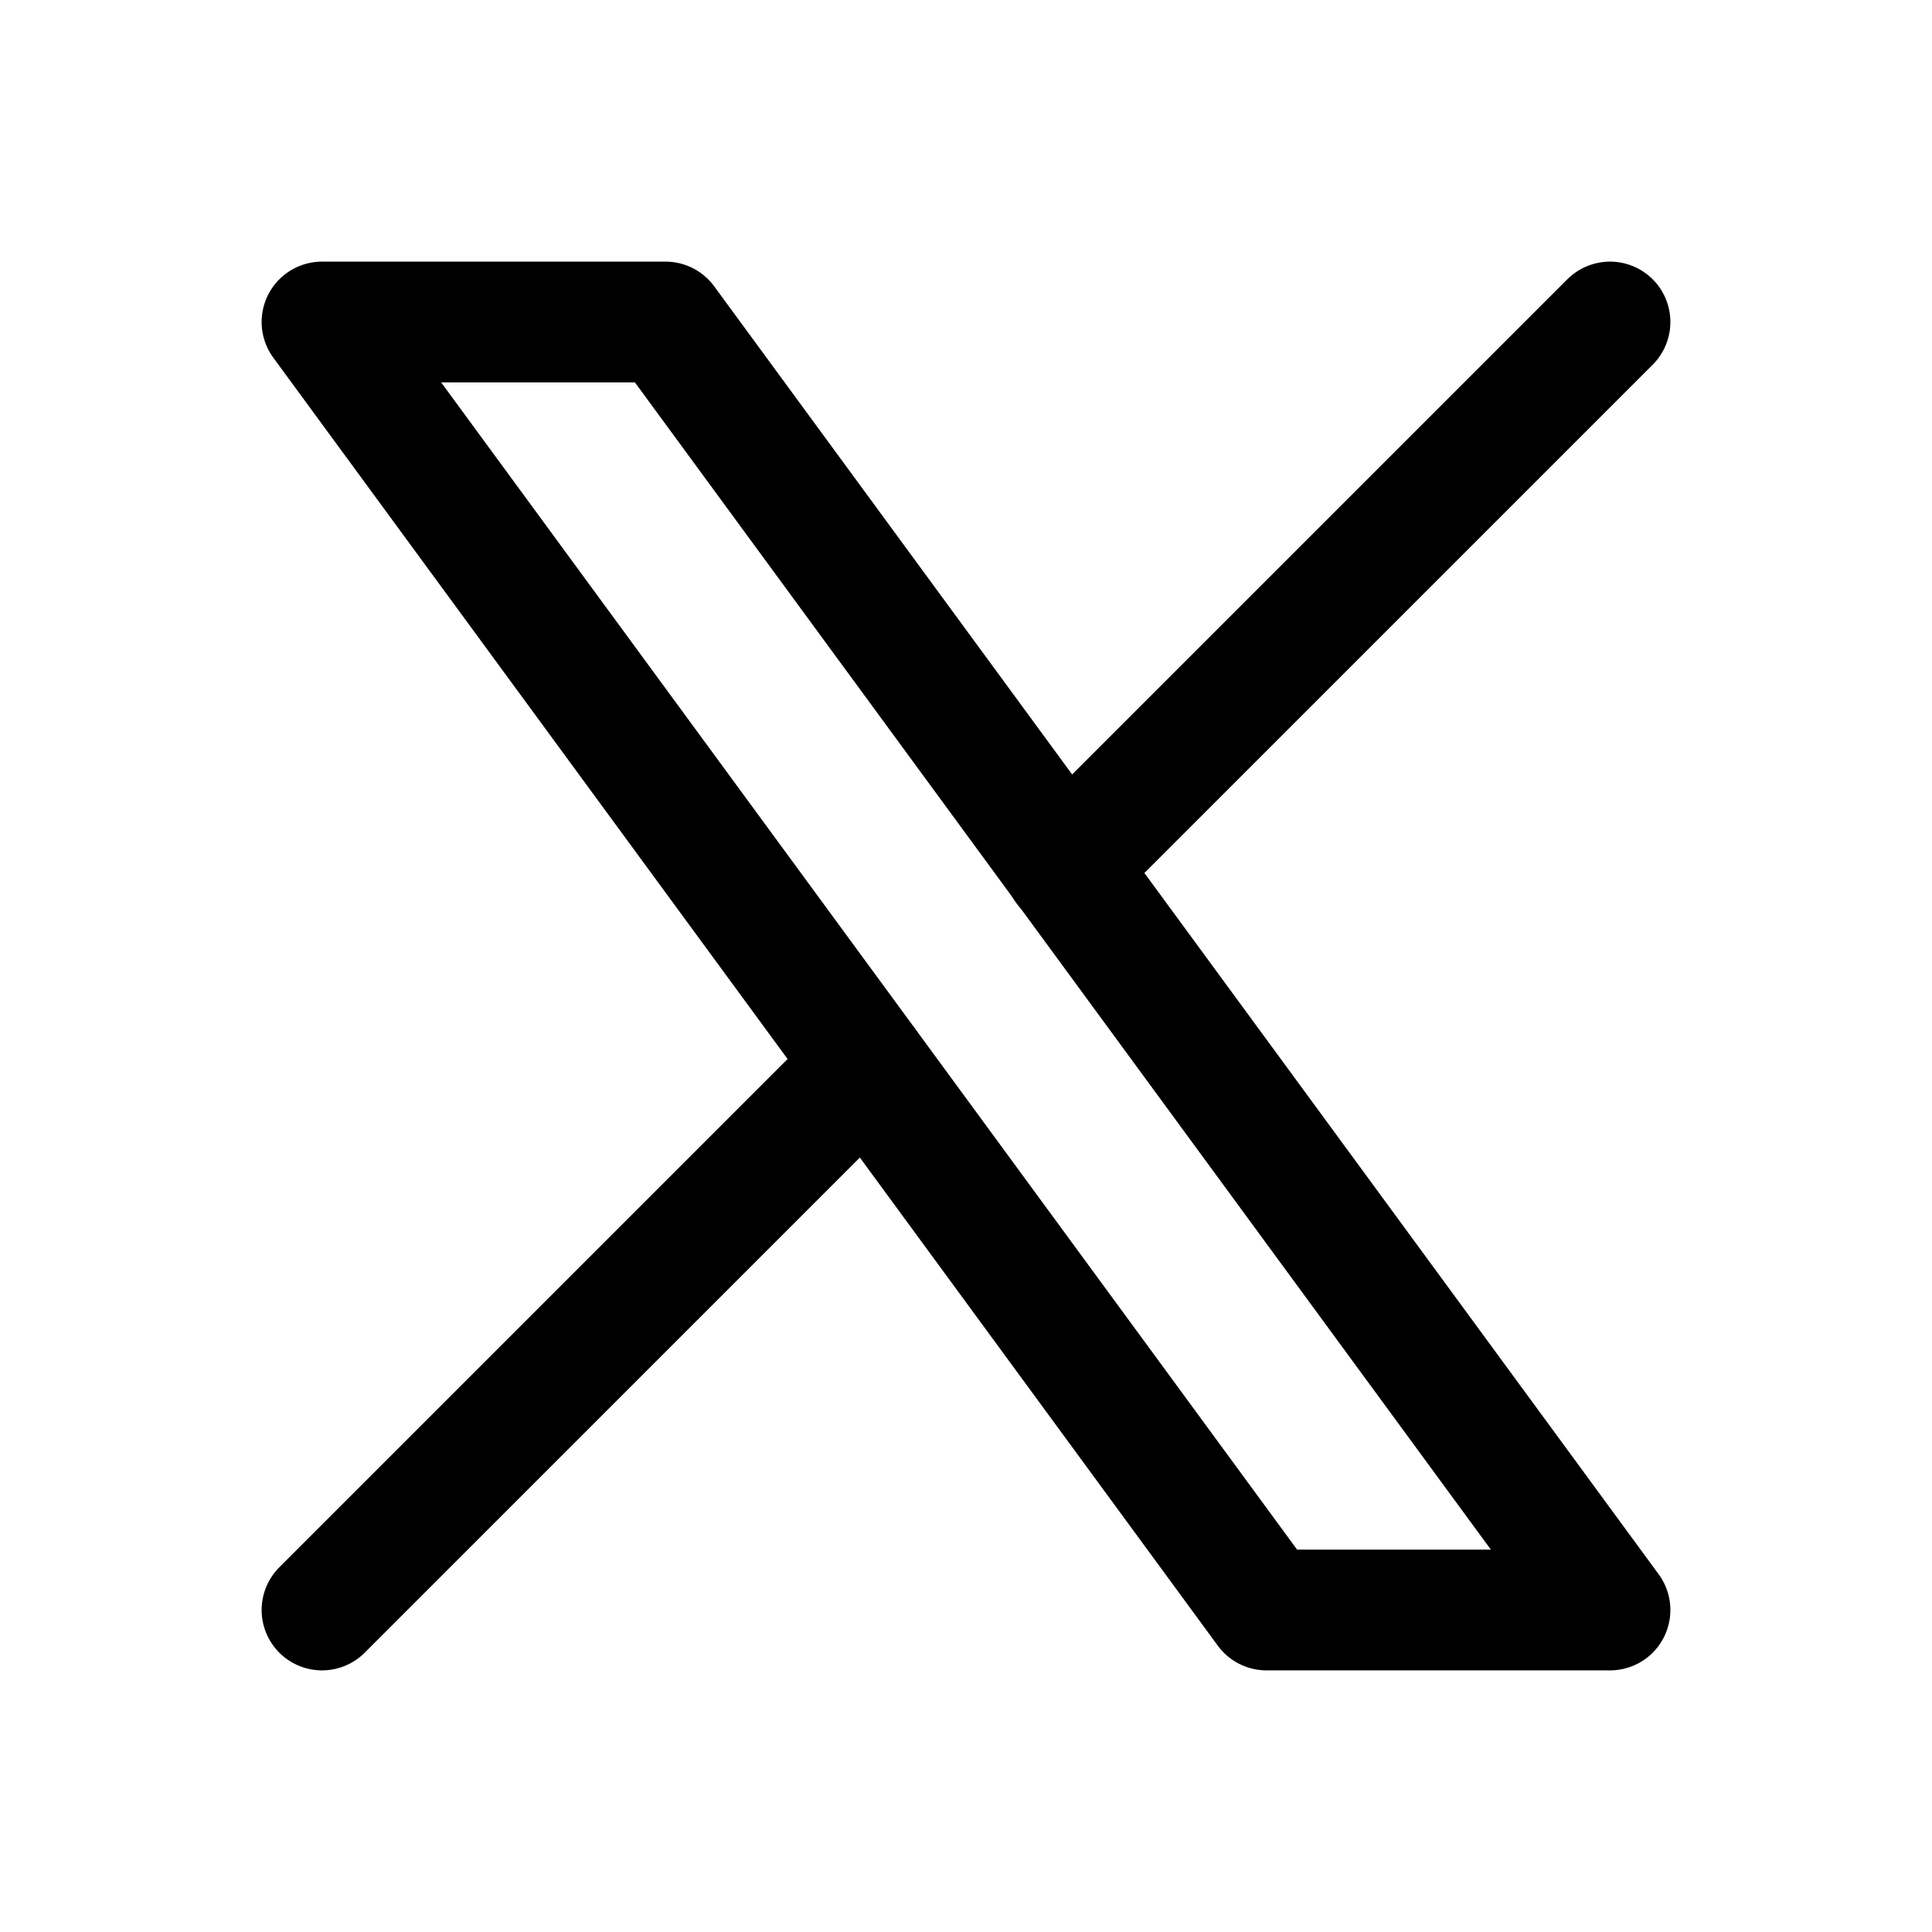 <svg  xmlns="http://www.w3.org/2000/svg" viewBox="0 0 24 24"  fill="none"  stroke="black"  stroke-width="1.5"  stroke-linecap="round"  stroke-linejoin="round"  class="icon icon-tabler icons-tabler-outline icon-tabler-brand-x">
  <path stroke="none" d="M0 0h24v24H0z" fill="none"/>
  <path d="M4 4l11.733 16h4.267l-11.733 -16z" />
  <path d="M4 20l6.768 -6.768m2.46 -2.46l6.772 -6.772" />
</svg>